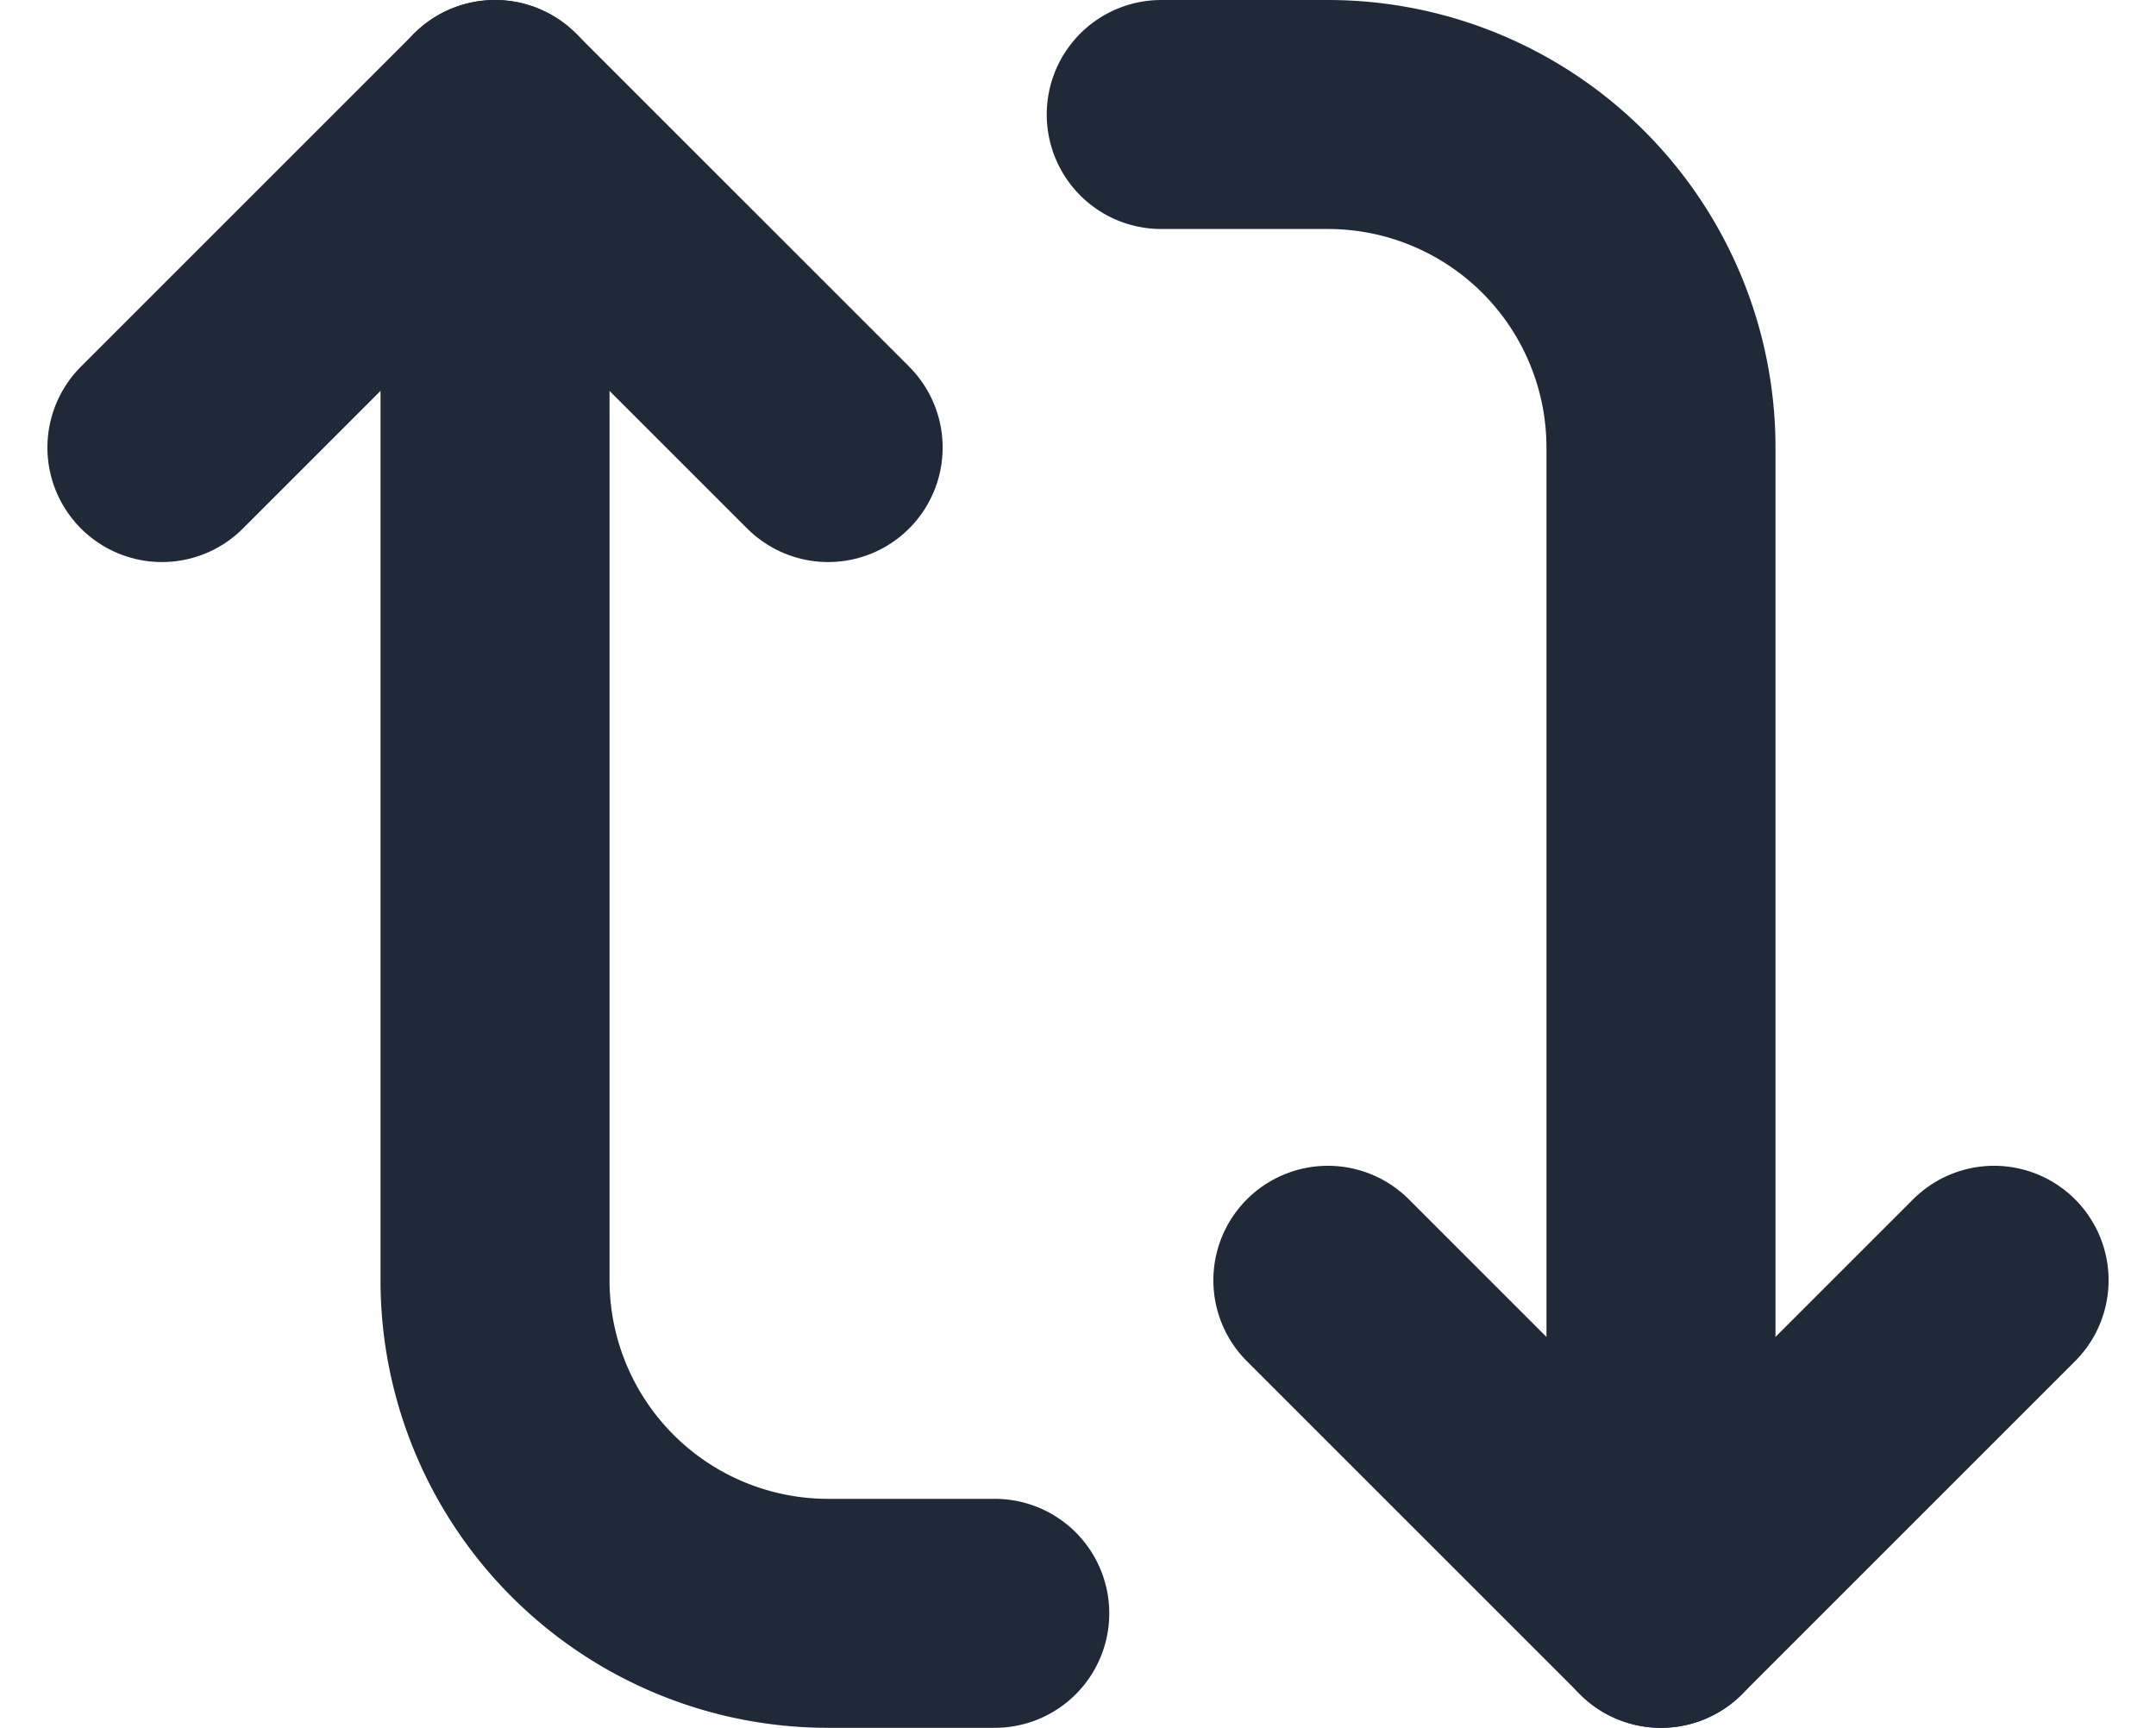 <svg xmlns="http://www.w3.org/2000/svg" width="18.828" height="15.091" viewBox="0 0 18.828 15.091">
  <g id="repeat" transform="translate(17.414 1) rotate(90)">
    <path id="Caminho_38072" data-name="Caminho 38072" d="M0,0,2.909,2.909,0,5.818" transform="translate(10.182)" fill="none" stroke="#1f2937" stroke-linecap="round" stroke-linejoin="round" stroke-width="2"/>
    <path id="Caminho_38073" data-name="Caminho 38073" d="M0,4.364V2.909A2.909,2.909,0,0,1,2.909,0H13.091" transform="translate(0 2.909)" fill="none" stroke="#1f2937" stroke-linecap="round" stroke-linejoin="round" stroke-width="2"/>
    <path id="Caminho_38074" data-name="Caminho 38074" d="M2.909,5.818,0,2.909,2.909,0" transform="translate(0 10.182)" fill="none" stroke="#1f2937" stroke-linecap="round" stroke-linejoin="round" stroke-width="2"/>
    <path id="Caminho_38075" data-name="Caminho 38075" d="M13.091,0V1.455a2.909,2.909,0,0,1-2.909,2.909H0" transform="translate(0 8.727)" fill="none" stroke="#1f2937" stroke-linecap="round" stroke-linejoin="round" stroke-width="2"/>
  </g>
</svg>
